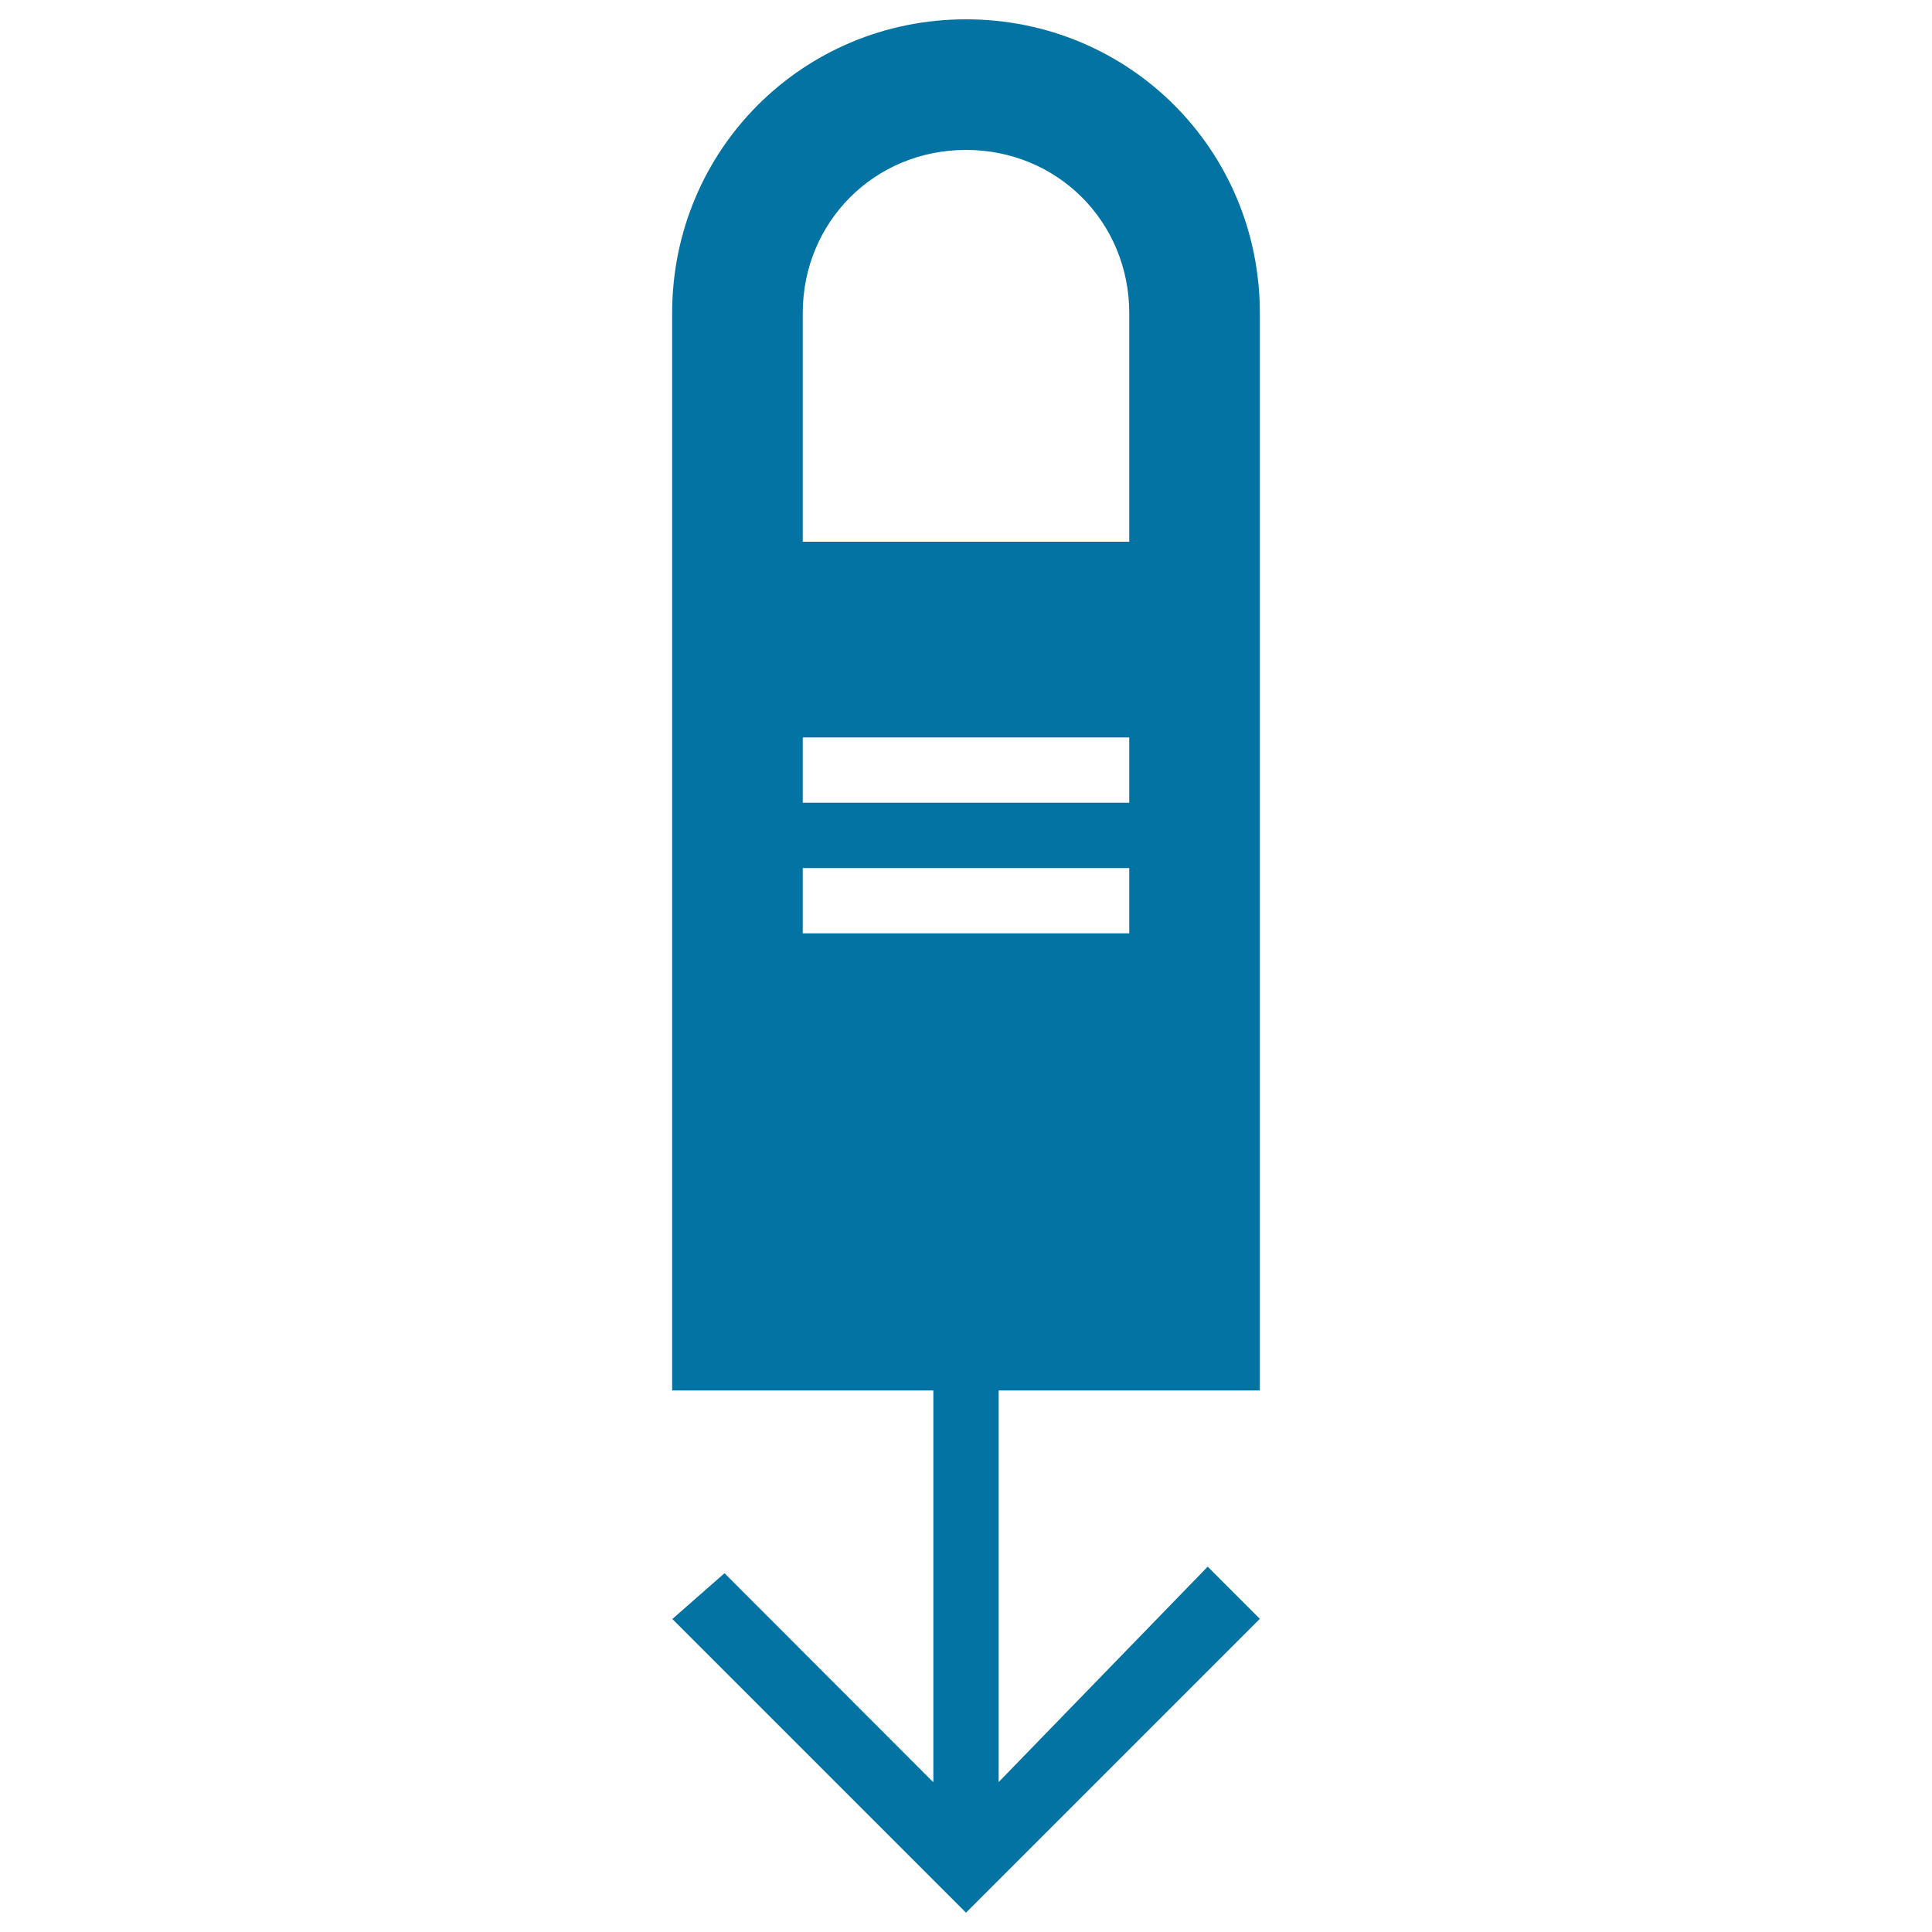 <svg xmlns="http://www.w3.org/2000/svg" viewBox="0 0 1000 1000" style="fill:#0273a2">
<title>One Finger Swipe Down Gesture SVG icon</title>
<g><path d="M652.1,719.7V162.1C652.1,77.6,584.5,10,500,10c-84.5,0-152.1,67.6-152.1,152.1v557.6h135.2v202.8L375,814.3l-27,23.7L500,990l152.1-152.1l-27-27L516.9,922.4V719.7L652.1,719.7L652.1,719.7z M415.5,162.1c0-47.3,37.2-84.5,84.5-84.5c47.3,0,84.5,37.2,84.5,84.5v118.3h-169V162.1z M415.5,381.7h169v33.8h-169V381.7z M415.5,483.1v-33.8h169v33.8H415.5z"/></g>
</svg>